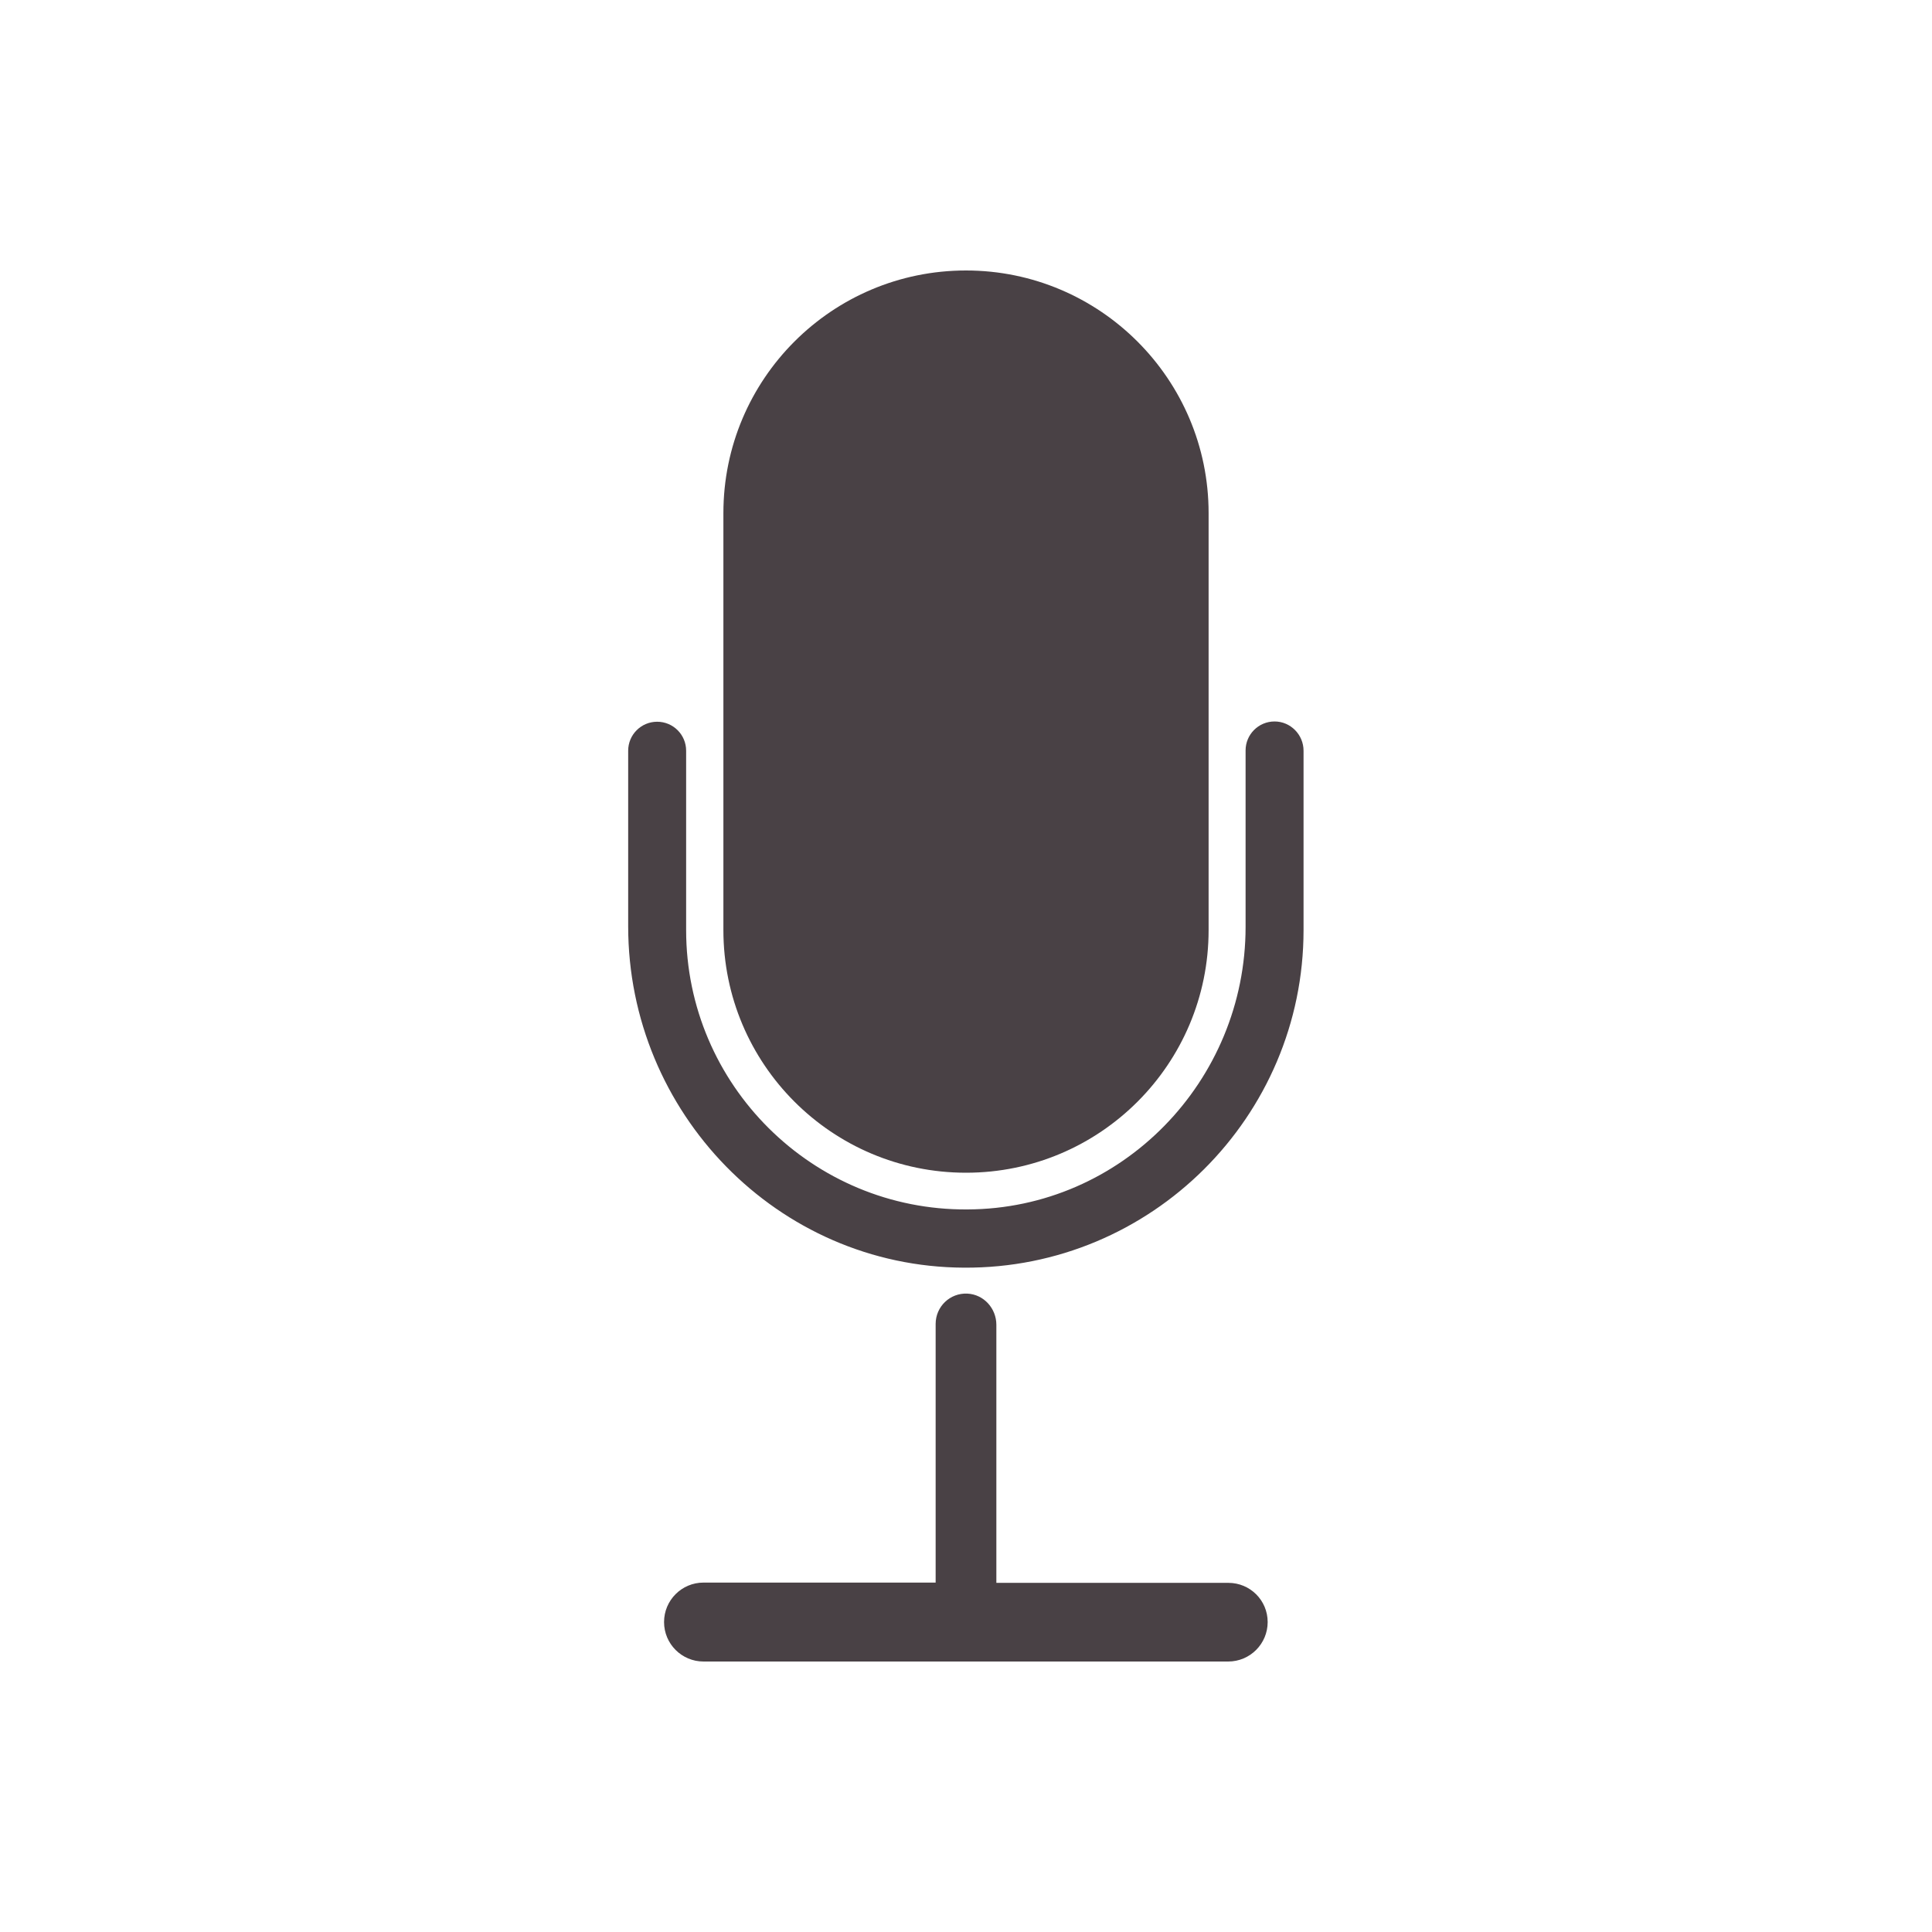 <?xml version="1.0" encoding="utf-8"?>
<!-- Generator: Adobe Illustrator 22.1.0, SVG Export Plug-In . SVG Version: 6.00 Build 0)  -->
<svg version="1.1" id="Layer_1" xmlns="http://www.w3.org/2000/svg" xmlns:xlink="http://www.w3.org/1999/xlink" x="0px" y="0px"
	 viewBox="0 0 700 700" style="enable-background:new 0 0 700 700;" xml:space="preserve">
<style type="text/css">
	.st0{fill:#494145;}
</style>
<title>CP_icon_infographic</title>
<g>
	<path class="st0" d="M445.1,573.5H361V480c0-5.9-4.5-11-10.5-11.3c-6.3-0.3-11.5,4.7-11.5,11v93.7h-84.1c-7.9,0-14.3,6.4-14.3,14.3
		l0,0c0,7.9,6.4,14.3,14.3,14.3H445c7.9,0,14.3-6.4,14.3-14.3l0,0C459.3,579.8,452.9,573.5,445.1,573.5z"/>
	<path class="st0" d="M461.8,261.4L461.8,261.4c-5.8,0-10.5,4.7-10.5,10.5v63.9c0,55.9-44.8,102.2-100.8,102.4
		C294.4,438.6,248.6,393,248.6,337v-65c0-5.8-4.7-10.5-10.5-10.5l0,0c-5.8,0-10.5,4.7-10.5,10.5v63.6c0,67.5,54.1,123.4,121.7,123.7
		c67.8,0.4,123-54.7,123-122.3v-65C472.3,266.2,467.6,261.4,461.8,261.4z"/>
	<path class="st0" d="M350,424.9L350,424.9c48.6,0,87.9-39.4,87.9-87.9V185.9c0-48.5-39.4-87.9-87.9-87.9l0,0
		c-48.6,0-87.9,39.4-87.9,87.9V337C262.1,385.5,301.4,424.9,350,424.9z"/>
</g>
</svg>
